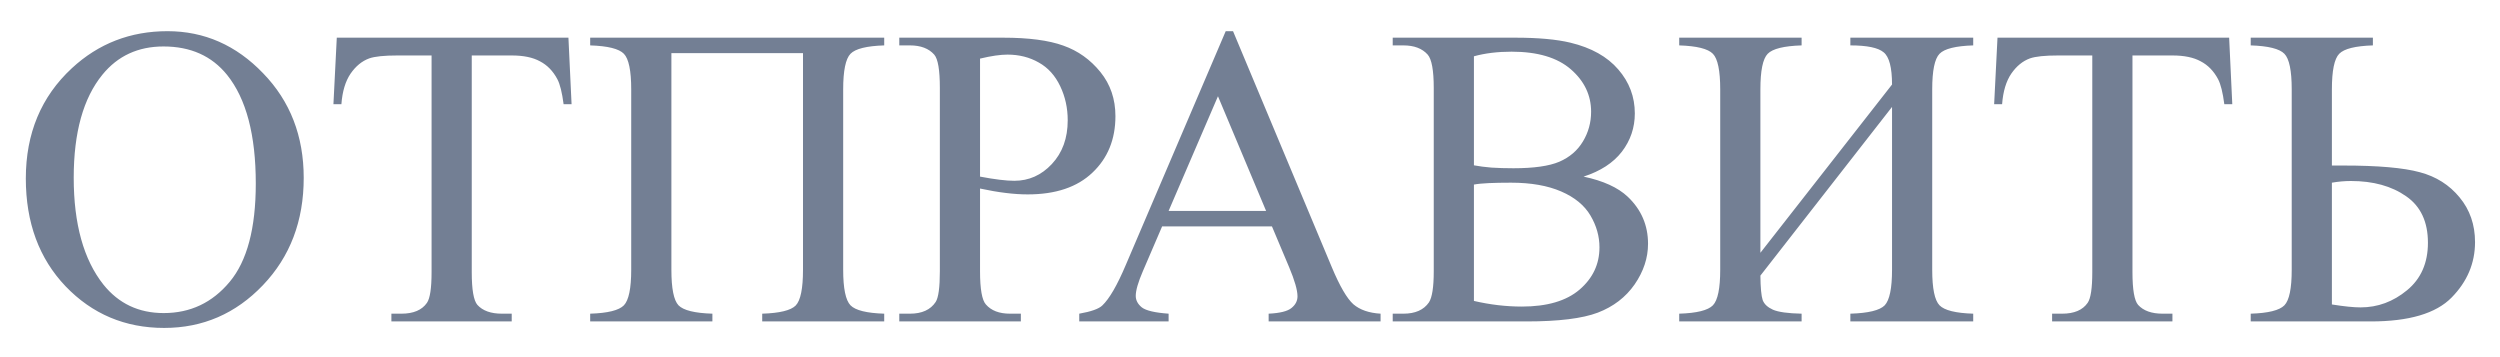<?xml version="1.0" encoding="UTF-8"?> <svg xmlns="http://www.w3.org/2000/svg" width="70" height="10" viewBox="0 0 70 10" fill="none"><path d="M4.689 0.873C5.721 0.873 6.613 1.266 7.367 2.051C8.125 2.832 8.504 3.809 8.504 4.98C8.504 6.188 8.123 7.189 7.361 7.986C6.6 8.783 5.678 9.182 4.596 9.182C3.502 9.182 2.582 8.793 1.836 8.016C1.094 7.238 0.723 6.232 0.723 4.998C0.723 3.736 1.152 2.707 2.012 1.91C2.758 1.219 3.65 0.873 4.689 0.873ZM4.578 1.301C3.867 1.301 3.297 1.564 2.867 2.092C2.332 2.748 2.064 3.709 2.064 4.975C2.064 6.271 2.342 7.27 2.896 7.969C3.322 8.5 3.885 8.766 4.584 8.766C5.33 8.766 5.945 8.475 6.43 7.893C6.918 7.311 7.162 6.393 7.162 5.139C7.162 3.779 6.895 2.766 6.359 2.098C5.93 1.566 5.336 1.301 4.578 1.301ZM15.916 1.055L16.004 2.918H15.781C15.738 2.59 15.68 2.355 15.605 2.215C15.484 1.988 15.322 1.822 15.119 1.717C14.92 1.607 14.656 1.553 14.328 1.553H13.209V7.623C13.209 8.111 13.262 8.416 13.367 8.537C13.516 8.701 13.744 8.783 14.053 8.783H14.328V9H10.959V8.783H11.24C11.576 8.783 11.815 8.682 11.955 8.479C12.041 8.354 12.084 8.068 12.084 7.623V1.553H11.129C10.758 1.553 10.494 1.58 10.338 1.635C10.135 1.709 9.961 1.852 9.816 2.062C9.672 2.273 9.586 2.559 9.559 2.918H9.336L9.43 1.055H15.916ZM22.484 1.488H18.799V7.553C18.799 8.076 18.865 8.408 18.998 8.549C19.135 8.689 19.451 8.768 19.947 8.783V9H16.525V8.783C17.018 8.768 17.332 8.689 17.469 8.549C17.605 8.408 17.674 8.076 17.674 7.553V2.502C17.674 1.979 17.605 1.646 17.469 1.506C17.332 1.365 17.018 1.287 16.525 1.271V1.055H24.758V1.271C24.266 1.287 23.951 1.365 23.814 1.506C23.678 1.646 23.609 1.979 23.609 2.502V7.553C23.609 8.076 23.678 8.408 23.814 8.549C23.951 8.689 24.266 8.768 24.758 8.783V9H21.342V8.783C21.83 8.768 22.143 8.691 22.279 8.555C22.416 8.414 22.484 8.08 22.484 7.553V1.488ZM27.441 5.279V7.594C27.441 8.094 27.496 8.404 27.605 8.525C27.754 8.697 27.979 8.783 28.279 8.783H28.584V9H25.18V8.783H25.479C25.814 8.783 26.055 8.674 26.199 8.455C26.277 8.334 26.316 8.047 26.316 7.594V2.461C26.316 1.961 26.264 1.65 26.158 1.529C26.006 1.357 25.779 1.271 25.479 1.271H25.18V1.055H28.092C28.803 1.055 29.363 1.129 29.773 1.277C30.184 1.422 30.529 1.668 30.811 2.016C31.092 2.363 31.232 2.775 31.232 3.252C31.232 3.9 31.018 4.428 30.588 4.834C30.162 5.24 29.559 5.443 28.777 5.443C28.586 5.443 28.379 5.43 28.156 5.402C27.934 5.375 27.695 5.334 27.441 5.279ZM27.441 4.945C27.648 4.984 27.832 5.014 27.992 5.033C28.152 5.053 28.289 5.062 28.402 5.062C28.809 5.062 29.158 4.906 29.451 4.594C29.748 4.277 29.896 3.869 29.896 3.369C29.896 3.025 29.826 2.707 29.686 2.414C29.545 2.117 29.346 1.896 29.088 1.752C28.83 1.604 28.537 1.529 28.209 1.529C28.01 1.529 27.754 1.566 27.441 1.641V4.945ZM35.615 6.34H32.539L32 7.594C31.867 7.902 31.801 8.133 31.801 8.285C31.801 8.406 31.857 8.514 31.971 8.607C32.088 8.697 32.338 8.756 32.721 8.783V9H30.219V8.783C30.551 8.725 30.766 8.648 30.863 8.555C31.062 8.367 31.283 7.986 31.525 7.412L34.32 0.873H34.525L37.291 7.482C37.514 8.014 37.715 8.359 37.895 8.52C38.078 8.676 38.332 8.764 38.656 8.783V9H35.522V8.783C35.838 8.768 36.051 8.715 36.16 8.625C36.273 8.535 36.33 8.426 36.33 8.297C36.33 8.125 36.252 7.854 36.096 7.482L35.615 6.34ZM35.451 5.906L34.103 2.695L32.721 5.906H35.451ZM44.34 4.945C44.891 5.062 45.303 5.25 45.576 5.508C45.955 5.867 46.145 6.307 46.145 6.826C46.145 7.221 46.02 7.6 45.77 7.963C45.52 8.322 45.176 8.586 44.738 8.754C44.305 8.918 43.641 9 42.746 9H38.996V8.783H39.295C39.627 8.783 39.865 8.678 40.01 8.467C40.1 8.33 40.145 8.039 40.145 7.594V2.461C40.145 1.969 40.088 1.658 39.975 1.529C39.822 1.357 39.596 1.271 39.295 1.271H38.996V1.055H42.43C43.07 1.055 43.584 1.102 43.971 1.195C44.557 1.336 45.004 1.586 45.312 1.945C45.621 2.301 45.775 2.711 45.775 3.176C45.775 3.574 45.654 3.932 45.412 4.248C45.17 4.561 44.812 4.793 44.34 4.945ZM41.27 4.629C41.414 4.656 41.578 4.678 41.762 4.693C41.949 4.705 42.154 4.711 42.377 4.711C42.947 4.711 43.375 4.65 43.66 4.529C43.949 4.404 44.17 4.215 44.322 3.961C44.475 3.707 44.551 3.43 44.551 3.129C44.551 2.664 44.361 2.268 43.982 1.939C43.603 1.611 43.051 1.447 42.324 1.447C41.934 1.447 41.582 1.49 41.27 1.576V4.629ZM41.27 8.426C41.723 8.531 42.17 8.584 42.611 8.584C43.318 8.584 43.857 8.426 44.228 8.109C44.6 7.789 44.785 7.395 44.785 6.926C44.785 6.617 44.701 6.32 44.533 6.035C44.365 5.75 44.092 5.525 43.713 5.361C43.334 5.197 42.865 5.115 42.307 5.115C42.065 5.115 41.857 5.119 41.685 5.127C41.514 5.135 41.375 5.148 41.27 5.168V8.426ZM52.977 2.367C52.977 1.891 52.898 1.59 52.742 1.465C52.59 1.336 52.279 1.271 51.81 1.271V1.055H55.25V1.271C54.758 1.287 54.443 1.365 54.307 1.506C54.17 1.646 54.102 1.979 54.102 2.502V7.553C54.102 8.076 54.17 8.408 54.307 8.549C54.443 8.689 54.758 8.768 55.25 8.783V9H51.81V8.783C52.315 8.768 52.635 8.689 52.772 8.549C52.908 8.404 52.977 8.072 52.977 7.553V2.994L49.291 7.717C49.295 8.057 49.316 8.285 49.355 8.402C49.398 8.516 49.494 8.605 49.643 8.672C49.795 8.738 50.062 8.775 50.445 8.783V9H47.018V8.783C47.51 8.768 47.824 8.689 47.961 8.549C48.098 8.408 48.166 8.076 48.166 7.553V2.502C48.166 1.979 48.098 1.646 47.961 1.506C47.824 1.365 47.51 1.287 47.018 1.271V1.055H50.445V1.271C49.949 1.287 49.633 1.365 49.496 1.506C49.359 1.646 49.291 1.979 49.291 2.502V7.078L52.977 2.367ZM62.416 1.055L62.504 2.918H62.281C62.238 2.59 62.18 2.355 62.105 2.215C61.984 1.988 61.822 1.822 61.619 1.717C61.42 1.607 61.156 1.553 60.828 1.553H59.709V7.623C59.709 8.111 59.762 8.416 59.867 8.537C60.016 8.701 60.244 8.783 60.553 8.783H60.828V9H57.459V8.783H57.74C58.076 8.783 58.315 8.682 58.455 8.479C58.541 8.354 58.584 8.068 58.584 7.623V1.553H57.629C57.258 1.553 56.994 1.58 56.838 1.635C56.635 1.709 56.461 1.852 56.316 2.062C56.172 2.273 56.086 2.559 56.059 2.918H55.836L55.93 1.055H62.416ZM65.293 4.635H65.609C66.582 4.635 67.297 4.697 67.754 4.822C68.211 4.943 68.582 5.178 68.867 5.525C69.156 5.873 69.301 6.291 69.301 6.779C69.301 7.369 69.082 7.887 68.644 8.332C68.207 8.777 67.453 9 66.383 9H63.02V8.783C63.512 8.768 63.826 8.689 63.963 8.549C64.1 8.408 64.168 8.076 64.168 7.553V2.502C64.168 1.979 64.1 1.646 63.963 1.506C63.826 1.365 63.512 1.287 63.02 1.271V1.055H66.441V1.271C65.949 1.287 65.635 1.365 65.498 1.506C65.361 1.646 65.293 1.979 65.293 2.502V4.635ZM65.293 8.525C65.637 8.58 65.904 8.607 66.096 8.607C66.576 8.607 67.01 8.447 67.397 8.127C67.787 7.807 67.982 7.363 67.982 6.797C67.982 6.211 67.779 5.777 67.373 5.496C66.967 5.211 66.451 5.068 65.826 5.068C65.65 5.068 65.473 5.084 65.293 5.115V8.525Z" fill="#737F94"></path></svg> 